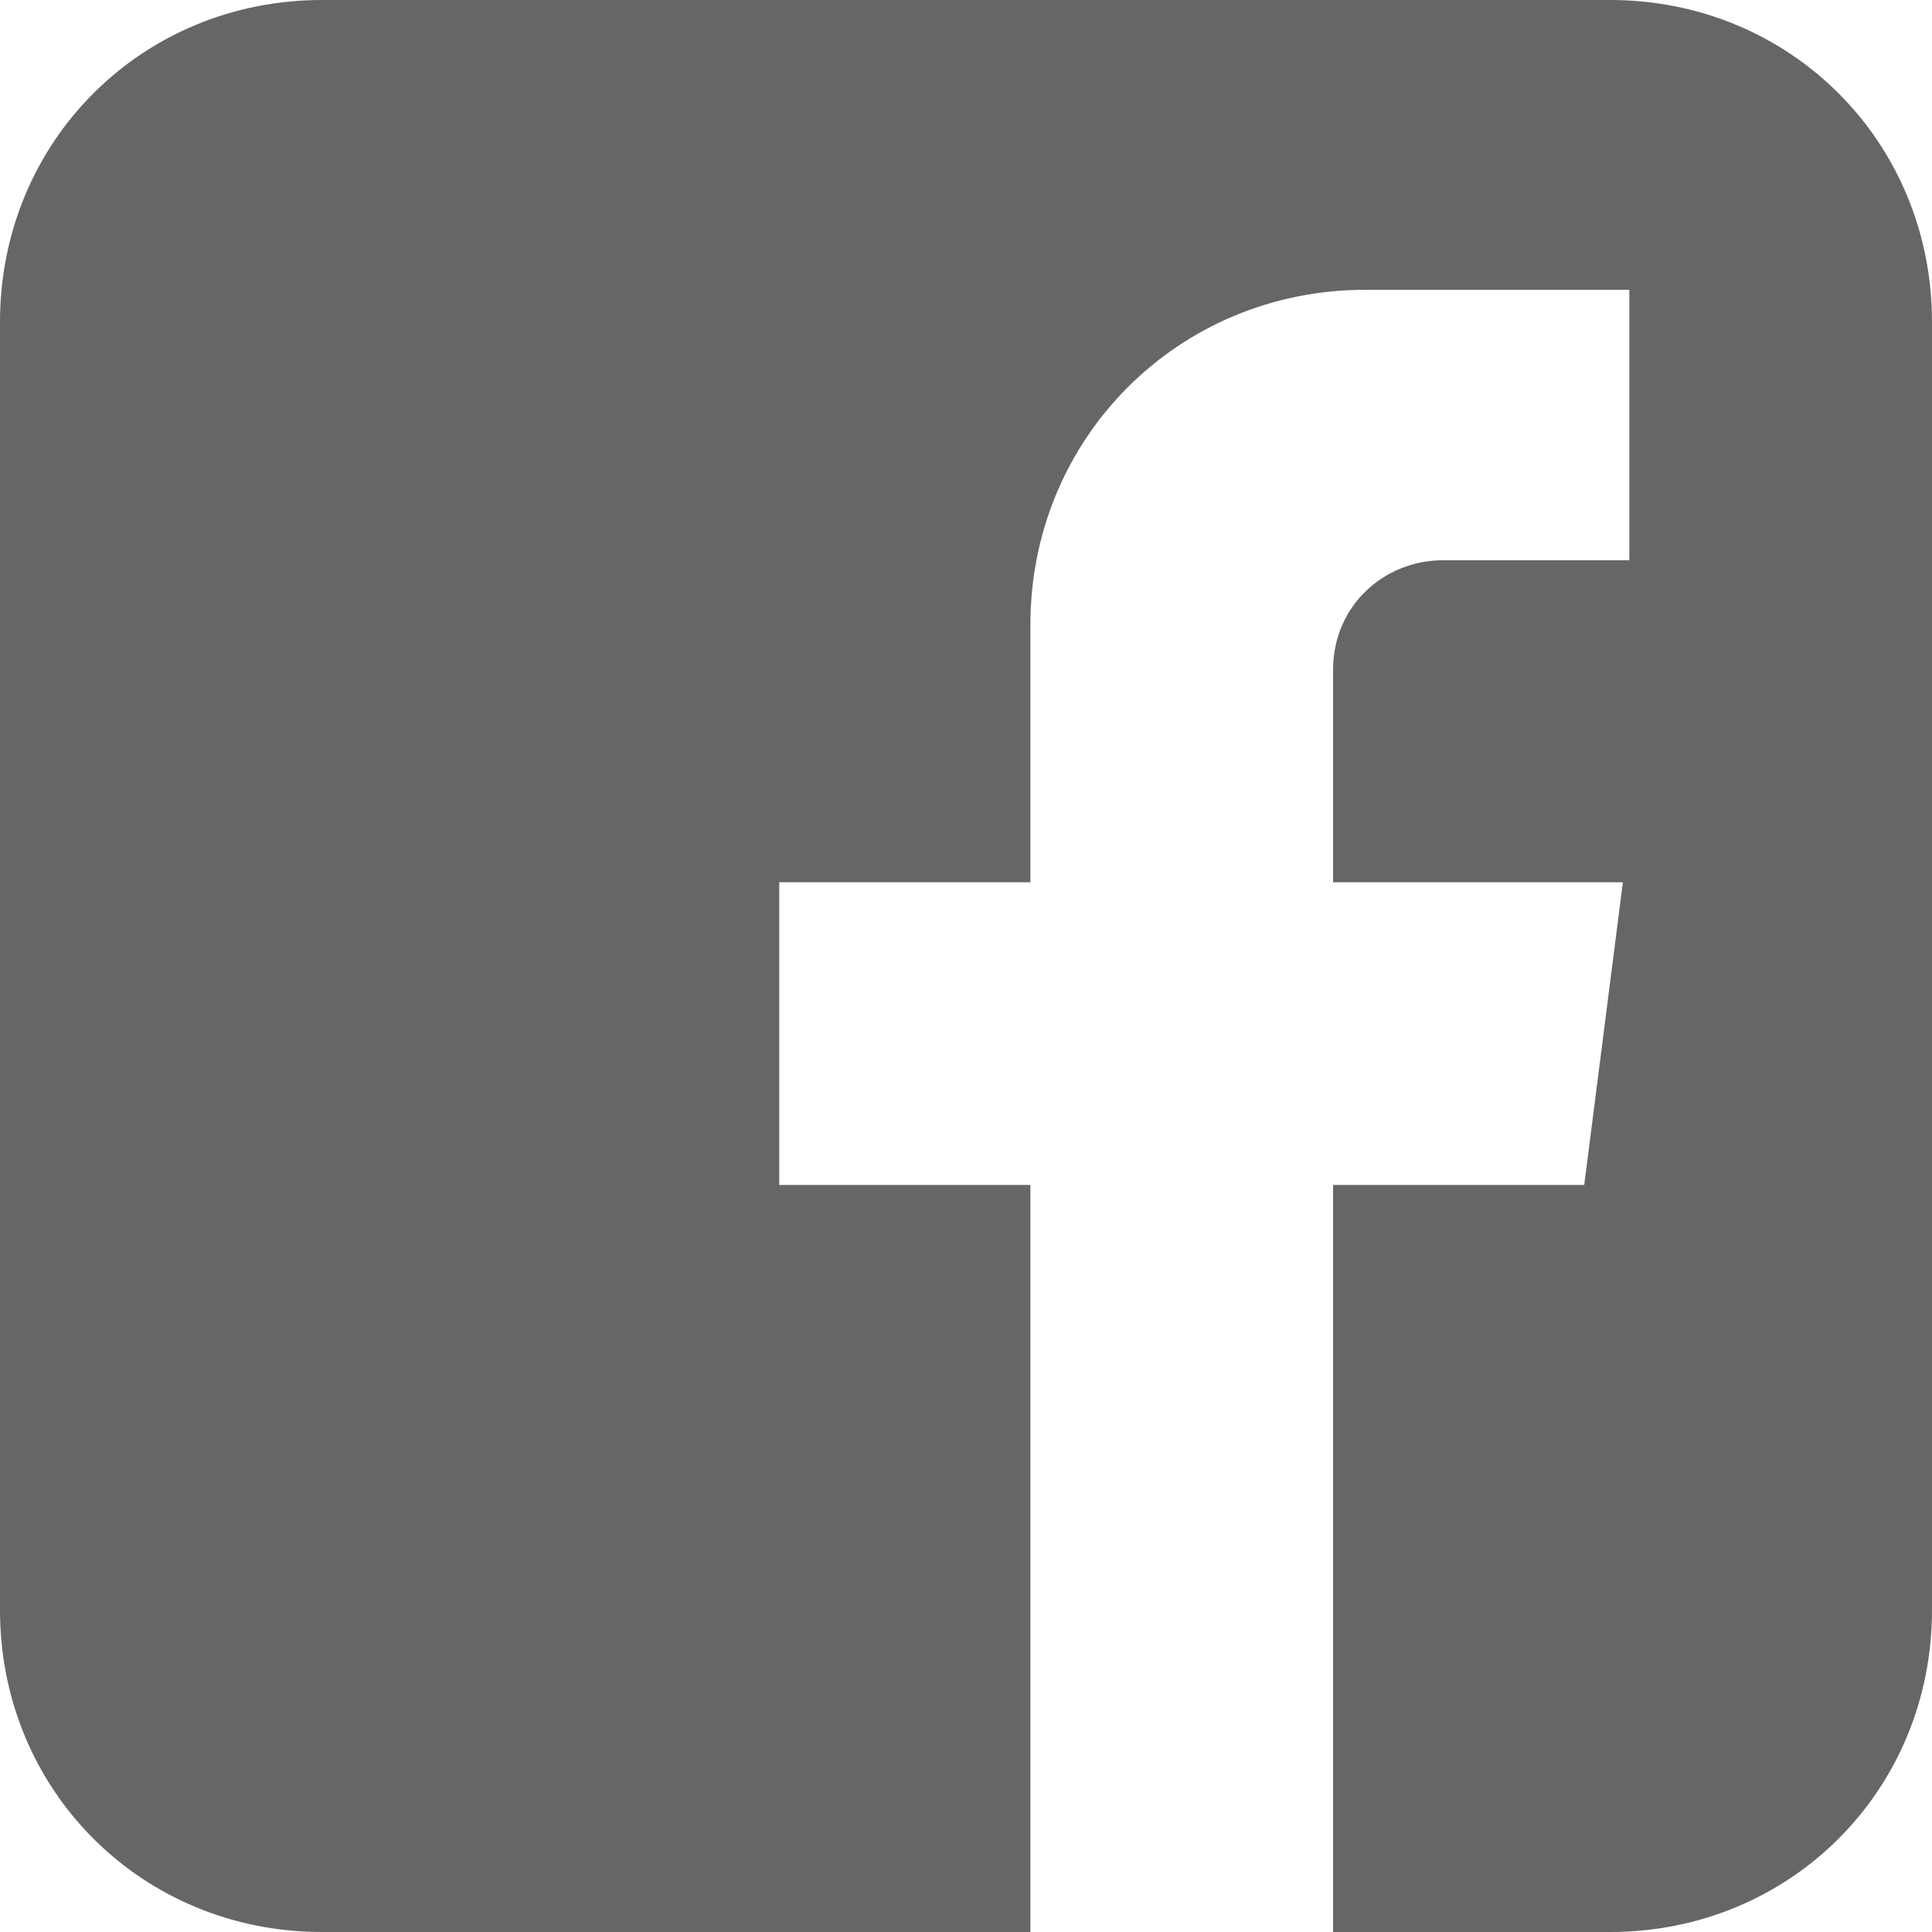 <?xml version="1.0" encoding="utf-8"?>
<!-- Generator: Adobe Illustrator 15.1.0, SVG Export Plug-In . SVG Version: 6.00 Build 0)  -->
<!DOCTYPE svg PUBLIC "-//W3C//DTD SVG 1.1//EN" "http://www.w3.org/Graphics/SVG/1.1/DTD/svg11.dtd">
<svg version="1.1" id="Capa_1" xmlns="http://www.w3.org/2000/svg" xmlns:xlink="http://www.w3.org/1999/xlink" x="0px" y="0px"
	 width="30px" height="30px" viewBox="0 90 612 612" enable-background="new 0 90 612 612" xml:space="preserve">
<path fill="#666666" d="M510,90H102C44.88,90,0,134.88,0,192v408c0,57.12,44.88,102,102,102h408c57.12,0,102-44.88,102-102V192
	C612,134.88,567.12,90,510,90z M516.12,267.48h-59.16c-18.36,0-34.68,14.28-34.68,34.68v67.32h91.8l-12.24,95.88h-79.56V702H326.4
	V465.36H246.84v-95.88H326.4v-81.6c0-59.16,46.92-106.08,106.08-106.08h83.64V267.48L516.12,267.48z"/>
</svg>
